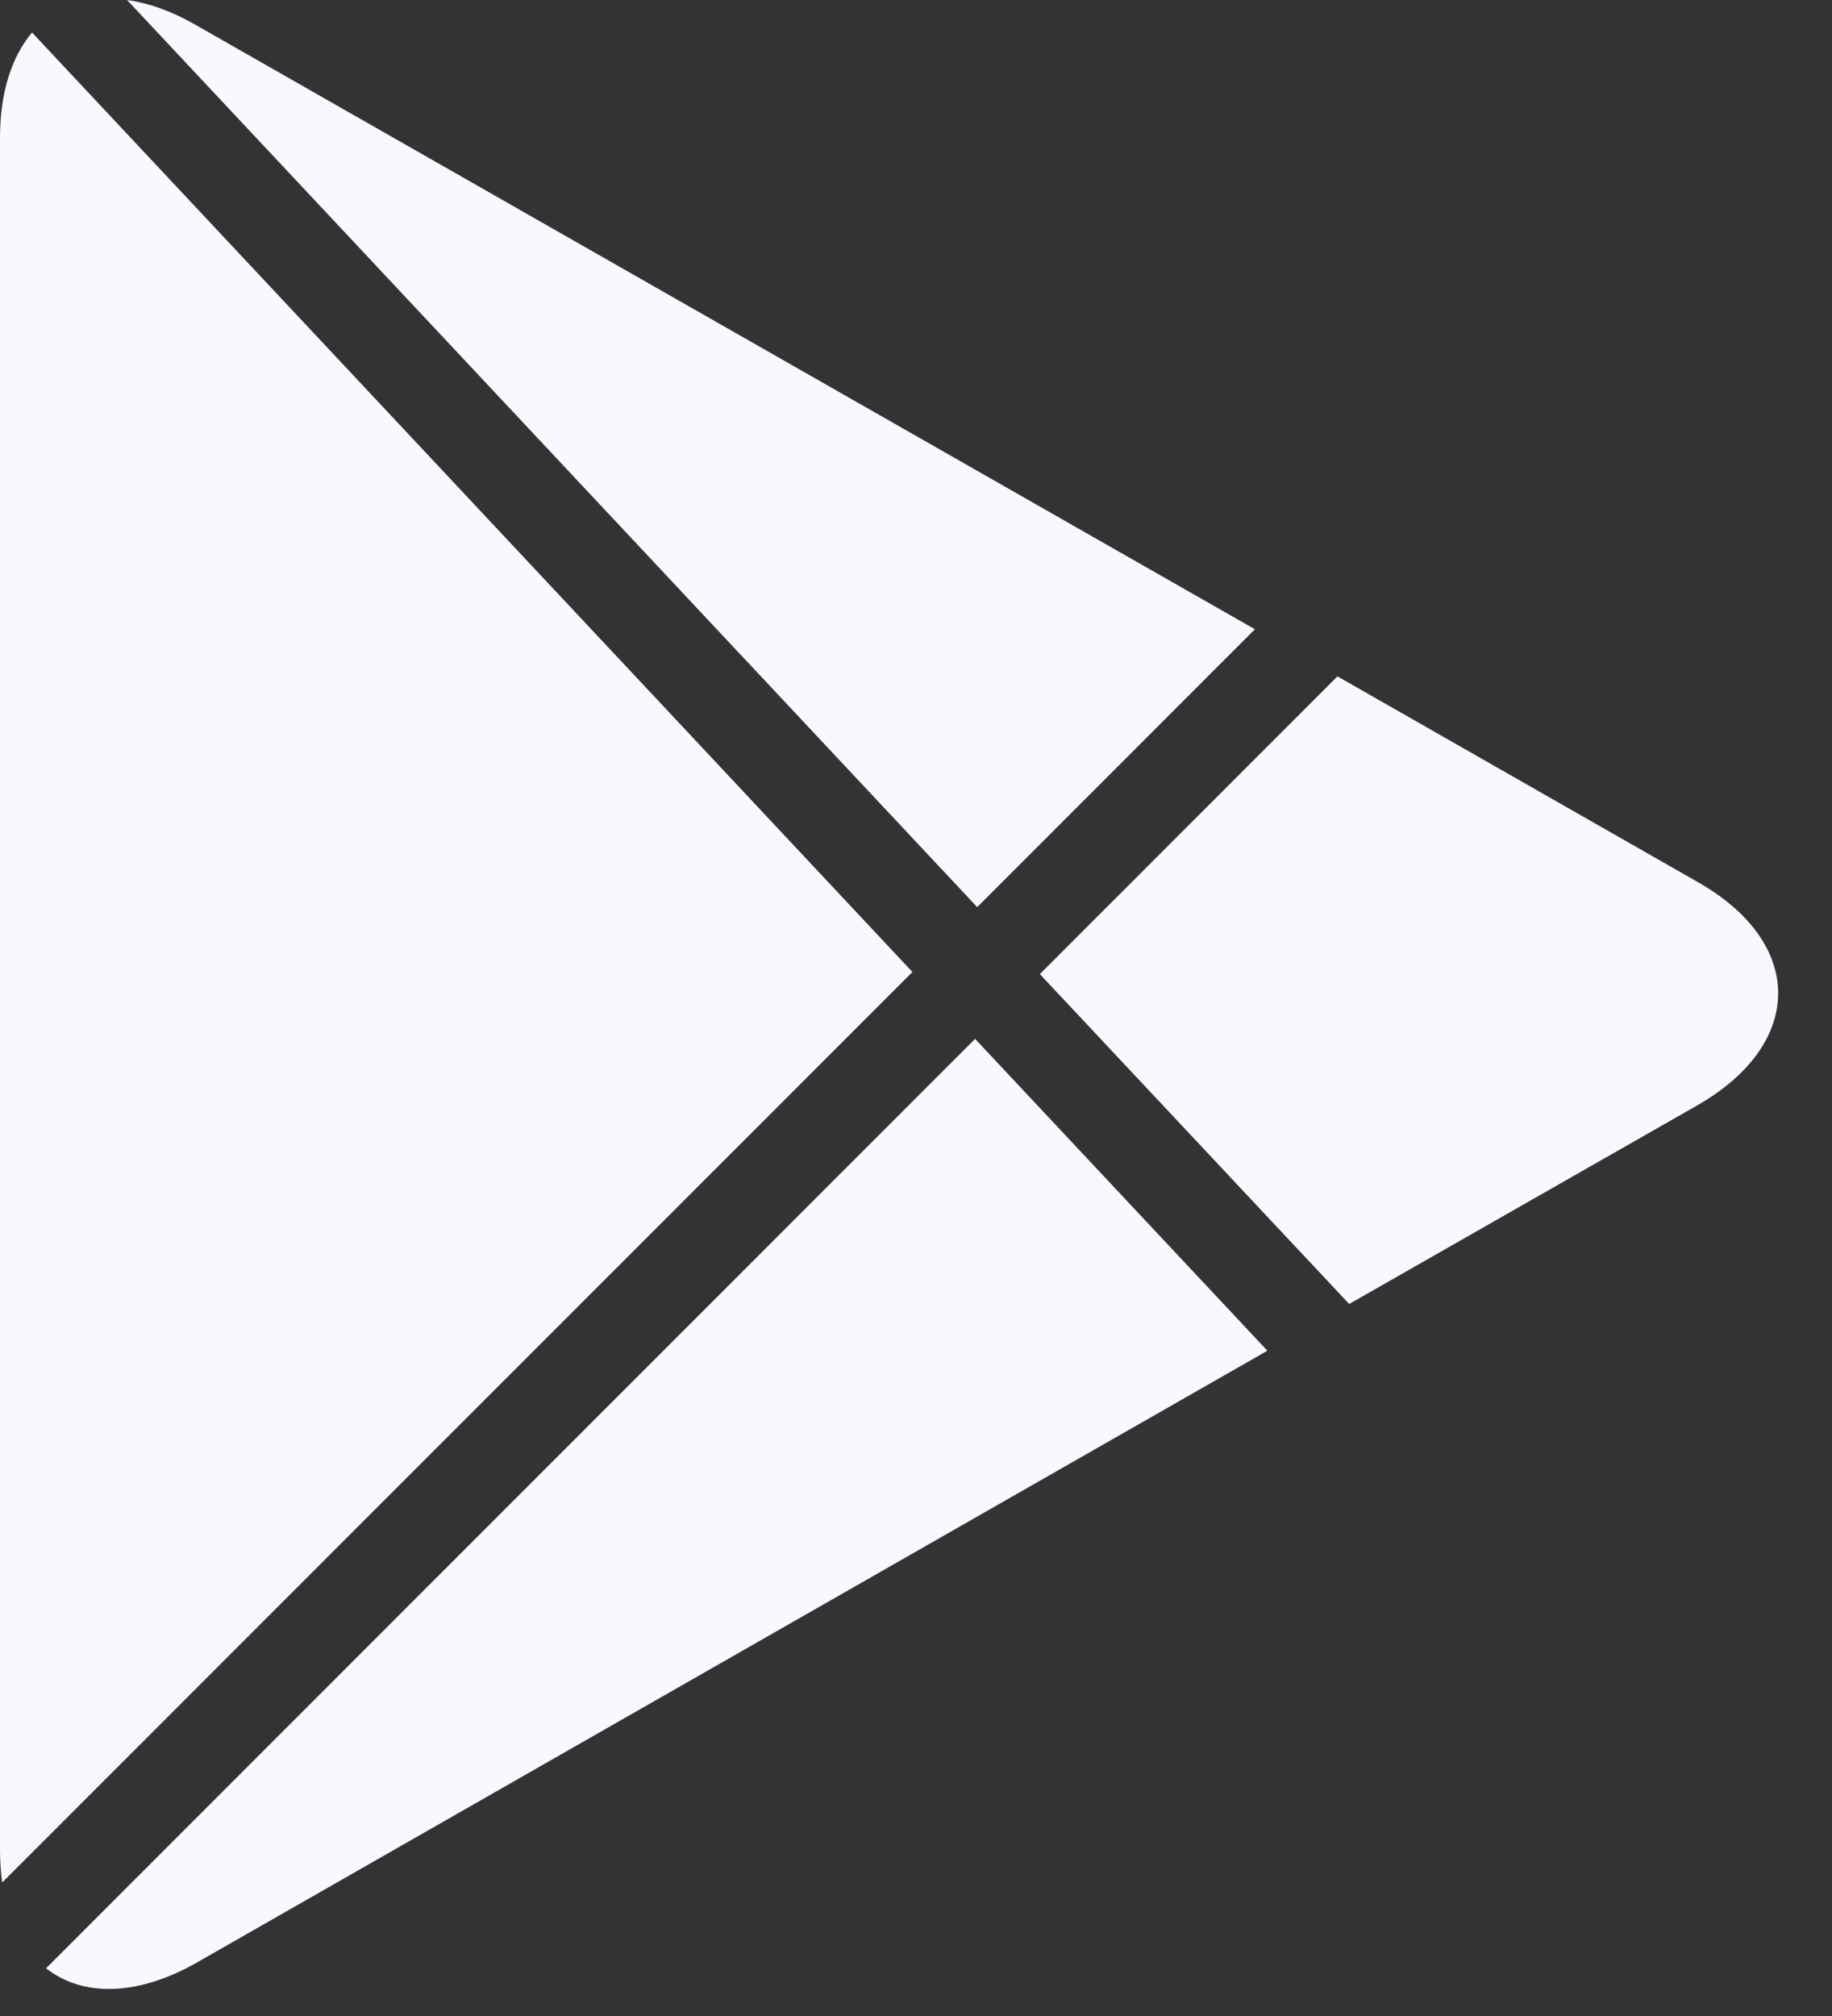 <?xml version="1.0" encoding="utf-8"?>
<svg xmlns="http://www.w3.org/2000/svg" fill="none" height="100%" overflow="visible" preserveAspectRatio="none" style="display: block;" viewBox="0 0 20 22" width="100%">
<rect x="0" y="0" width="20" height="22" fill="#333333" stroke="none"/>
<g id="Subtract">
<path d="M13.836 14.74L2.131 21.427C1.481 21.79 0.893 21.787 0.503 21.479L10.645 11.337L13.836 14.74Z" fill="#F8F9FE"/>
<path d="M9.961 10.607L0.024 20.543C0.008 20.43 1.24462e-05 20.309 0 20.181V1.507C7.42711e-05 1.006 0.128 0.619 0.35 0.355L9.961 10.607Z" fill="#F8F9FE"/>
<path d="M18.53 9.623C19.706 10.288 19.706 11.388 18.53 12.062L14.729 14.23L11.352 10.63L14.601 7.381L18.53 9.623Z" fill="#F8F9FE"/>
<path d="M1.387 0C1.619 0.032 1.87 0.119 2.131 0.269L13.7 6.867L10.668 9.899L1.387 0Z" fill="#F8F9FE"/>
</g>
</svg>